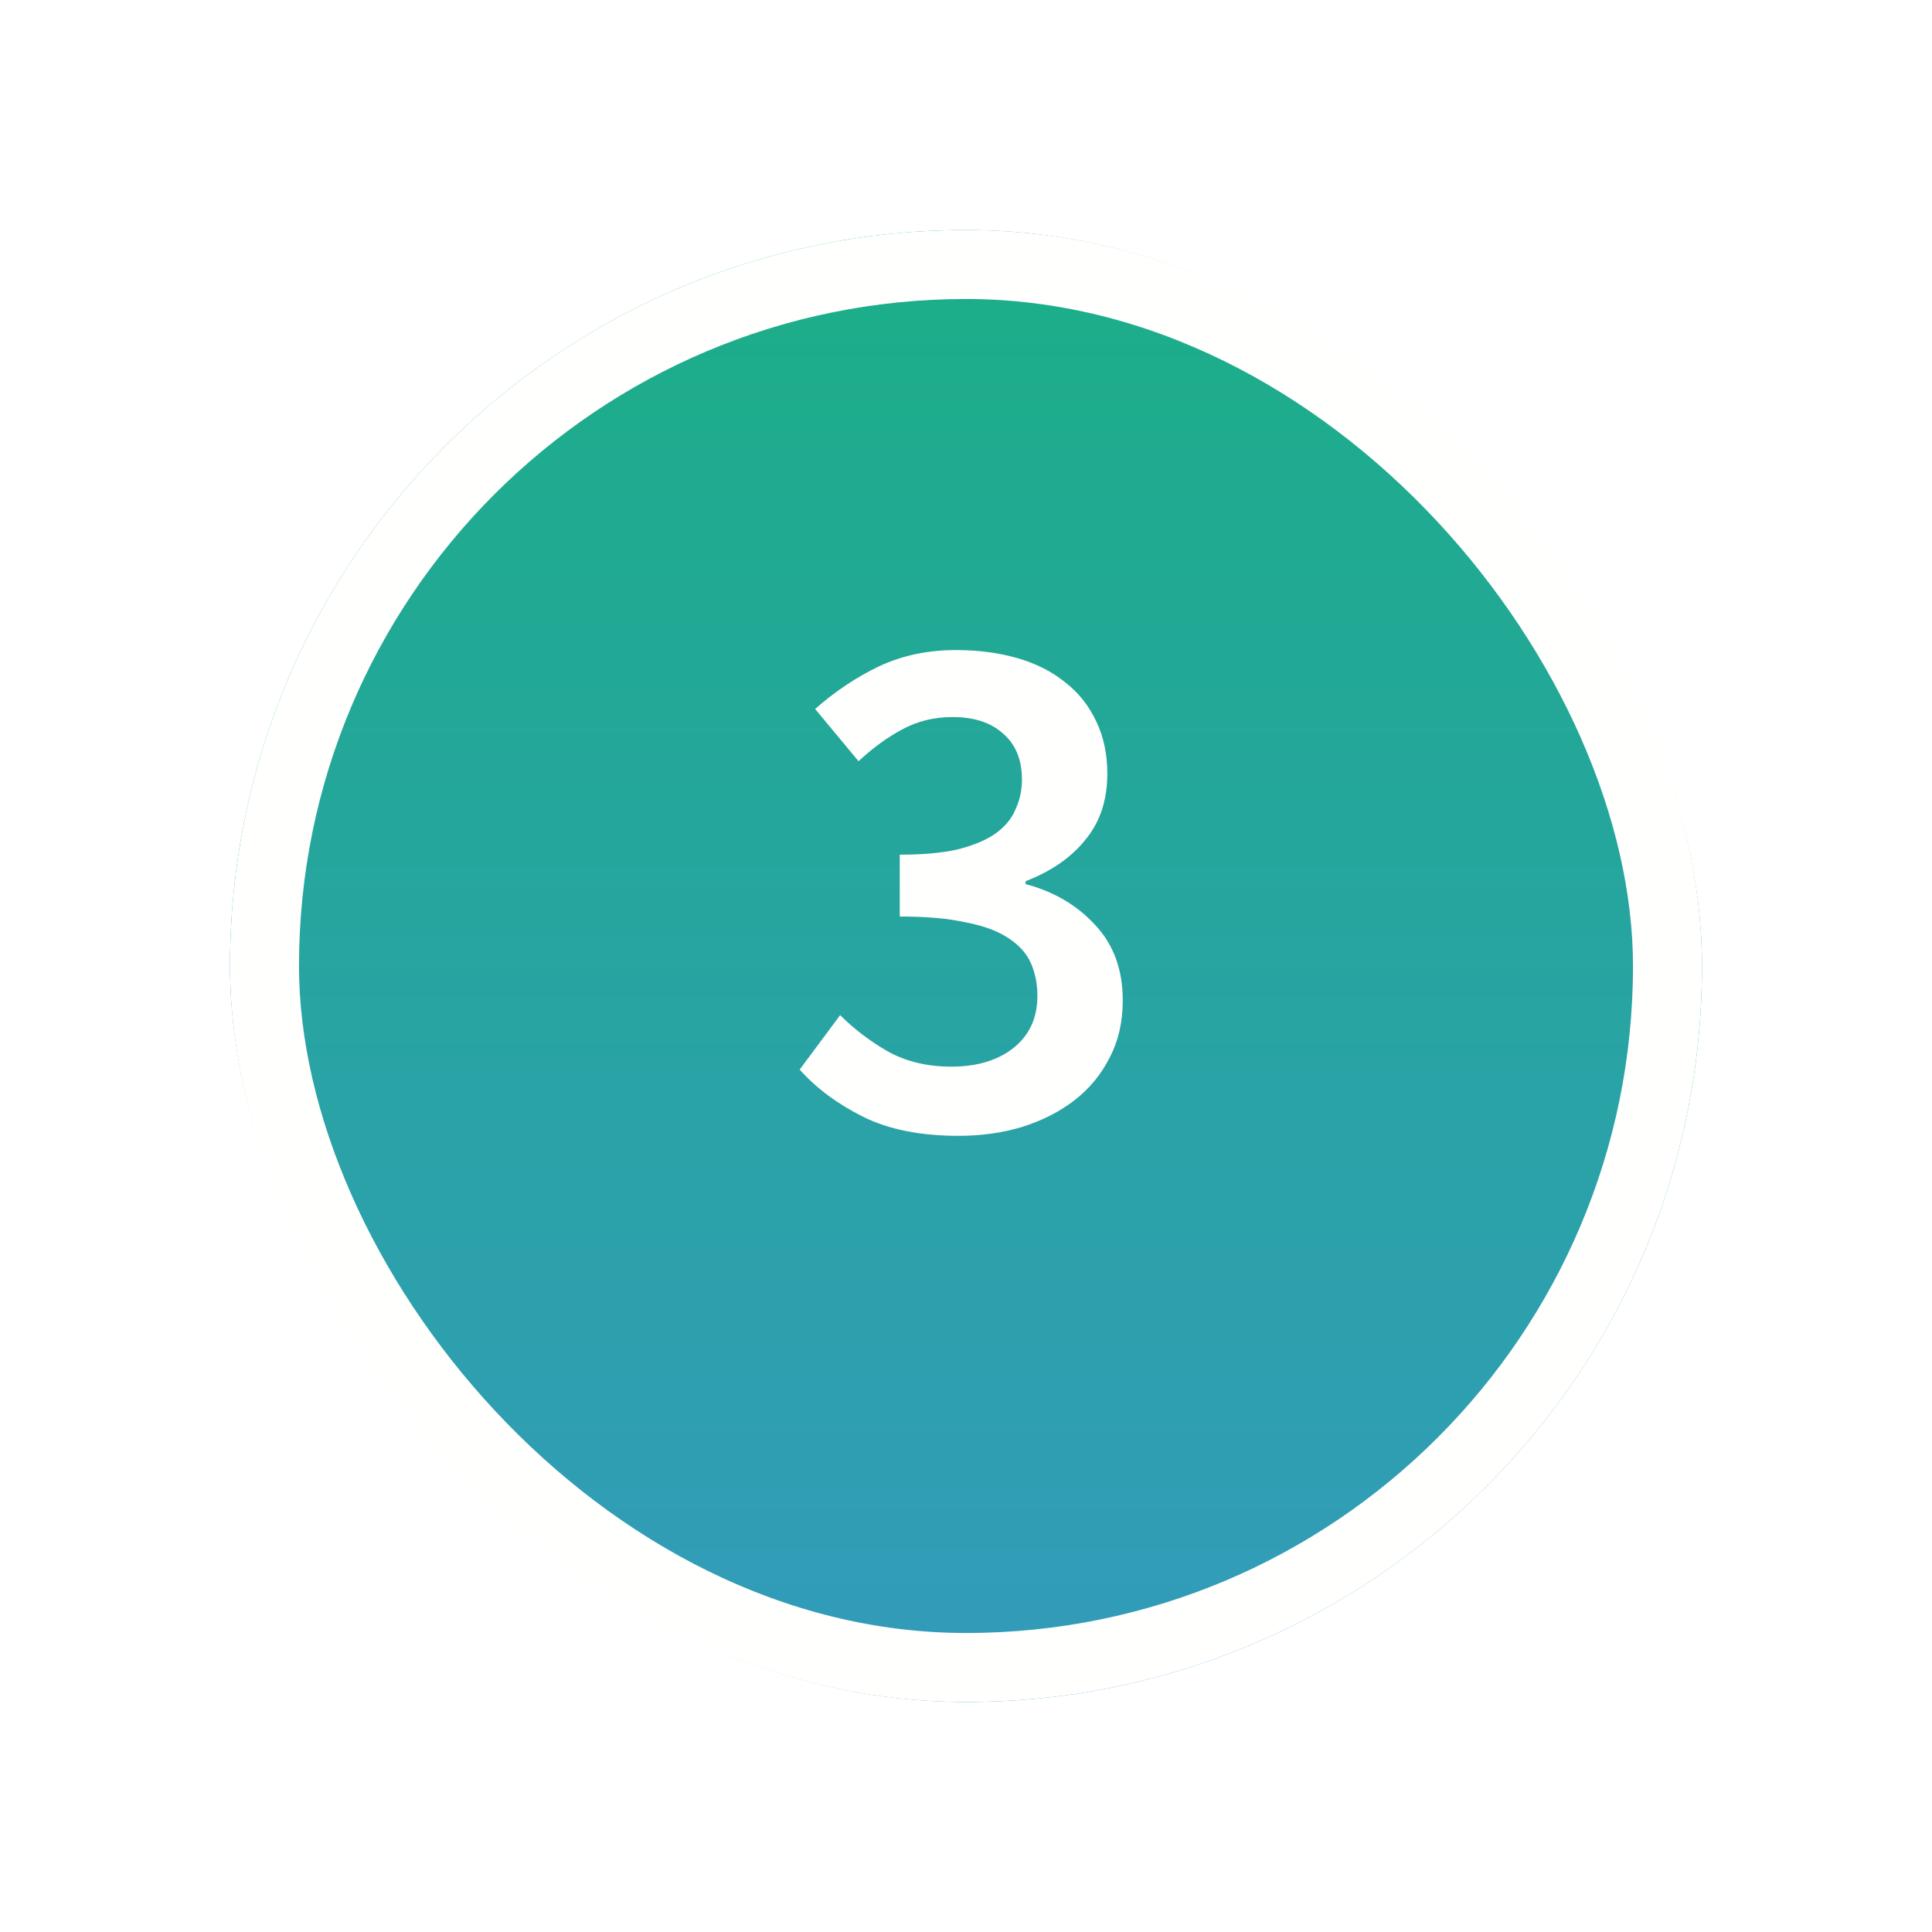 <svg width="84" height="84" viewBox="0 0 84 84" fill="none" xmlns="http://www.w3.org/2000/svg">
<g filter="url(#filter0_d)">
<rect x="10" y="5" width="64" height="64" rx="32" fill="url(#paint0_linear)"/>
<rect x="11.5" y="6.5" width="61" height="61" rx="30.5" stroke="#FFFFFE" stroke-width="3"/>
</g>
<path d="M41.68 49.384C40.016 49.384 38.629 49.107 37.52 48.552C36.411 47.997 35.493 47.315 34.768 46.504L36.528 44.136C37.147 44.755 37.851 45.288 38.64 45.736C39.429 46.163 40.336 46.376 41.36 46.376C42.469 46.376 43.365 46.109 44.048 45.576C44.752 45.021 45.104 44.264 45.104 43.304C45.104 42.771 45.008 42.291 44.816 41.864C44.624 41.437 44.293 41.075 43.824 40.776C43.376 40.477 42.768 40.253 42 40.104C41.232 39.933 40.272 39.848 39.12 39.848V37.16C40.123 37.16 40.955 37.085 41.616 36.936C42.299 36.765 42.843 36.541 43.248 36.264C43.675 35.965 43.973 35.613 44.144 35.208C44.336 34.803 44.432 34.365 44.432 33.896C44.432 33.043 44.165 32.381 43.632 31.912C43.099 31.421 42.363 31.176 41.424 31.176C40.613 31.176 39.877 31.357 39.216 31.72C38.576 32.061 37.947 32.52 37.328 33.096L35.44 30.824C36.315 30.056 37.243 29.437 38.224 28.968C39.227 28.499 40.336 28.264 41.552 28.264C42.533 28.264 43.429 28.381 44.24 28.616C45.051 28.851 45.744 29.203 46.32 29.672C46.896 30.12 47.344 30.685 47.664 31.368C47.984 32.029 48.144 32.787 48.144 33.64C48.144 34.792 47.824 35.752 47.184 36.52C46.565 37.288 45.701 37.885 44.592 38.312V38.44C45.808 38.76 46.811 39.347 47.6 40.2C48.411 41.053 48.816 42.152 48.816 43.496C48.816 44.435 48.624 45.267 48.24 45.992C47.877 46.717 47.365 47.336 46.704 47.848C46.064 48.339 45.307 48.723 44.432 49C43.579 49.256 42.661 49.384 41.68 49.384Z" fill="#FFFFFE"/>
<defs>
<filter id="filter0_d" x="0" y="0" width="84" height="84" filterUnits="userSpaceOnUse" color-interpolation-filters="sRGB">
<feFlood flood-opacity="0" result="BackgroundImageFix"/>
<feColorMatrix in="SourceAlpha" type="matrix" values="0 0 0 0 0 0 0 0 0 0 0 0 0 0 0 0 0 0 127 0"/>
<feOffset dy="5"/>
<feGaussianBlur stdDeviation="5"/>
<feColorMatrix type="matrix" values="0 0 0 0 0 0 0 0 0 0 0 0 0 0 0 0 0 0 0.15 0"/>
<feBlend mode="normal" in2="BackgroundImageFix" result="effect1_dropShadow"/>
<feBlend mode="normal" in="SourceGraphic" in2="effect1_dropShadow" result="shape"/>
</filter>
<linearGradient id="paint0_linear" x1="42" y1="5" x2="42" y2="69" gradientUnits="userSpaceOnUse">
<stop stop-color="#1BAE87"/>
<stop offset="1" stop-color="#339BBB"/>
<stop offset="1" stop-color="#33BCA0" stop-opacity="0"/>
<stop offset="1" stop-color="#1595A0"/>
</linearGradient>
</defs>
</svg>
